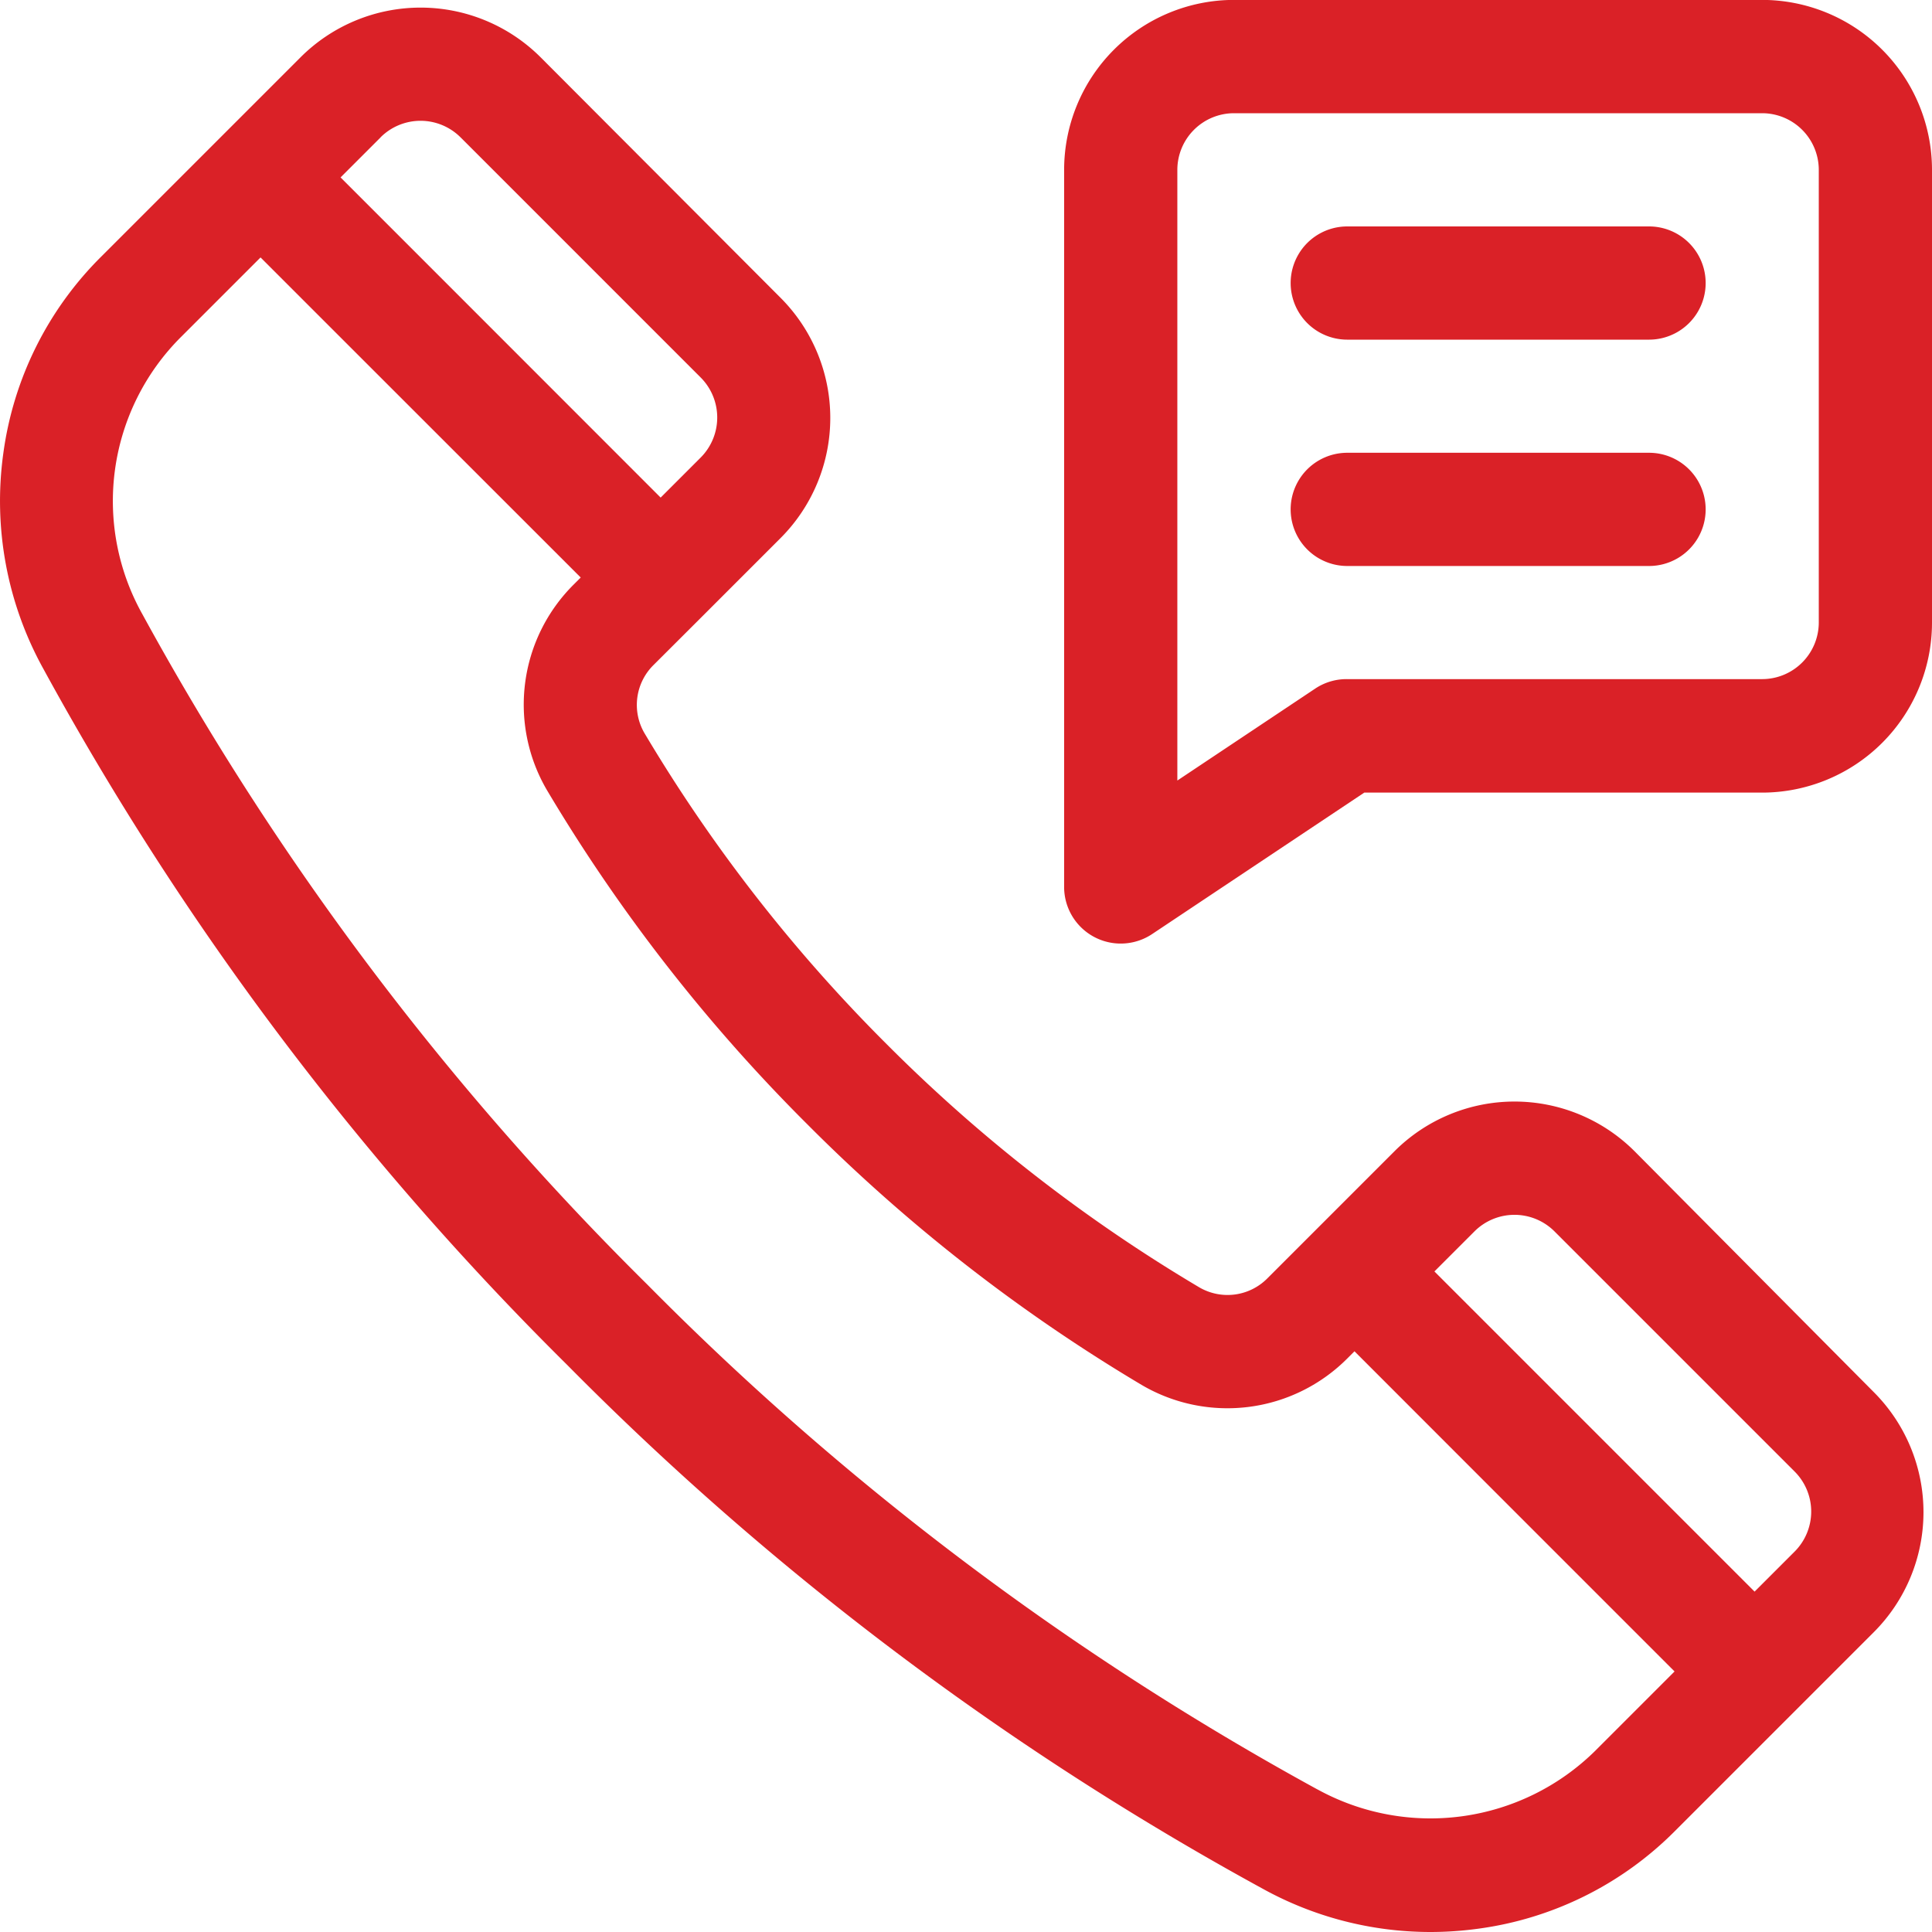 <svg xmlns="http://www.w3.org/2000/svg" xmlns:xlink="http://www.w3.org/1999/xlink" width="21.126" height="21.126" viewBox="0 0 21.126 21.126"><defs><clipPath id="a"><rect width="21.126" height="21.126" fill="#da2127"/></clipPath></defs><g transform="translate(-11 -1)"><g transform="translate(11 1)" clip-path="url(#a)"><path d="M459.939,80h-3.3a.619.619,0,0,0,0,1.238h3.3a.619.619,0,0,0,0-1.238" transform="translate(-441.907 -77.524)" fill="#da2127"/><path d="M459.939,160h-3.3a.619.619,0,0,0,0,1.238h3.3a.619.619,0,0,0,0-1.238" transform="translate(-441.907 -155.049)" fill="#da2127"/><path d="M383.651,0h-5.776a1.859,1.859,0,0,0-1.857,1.857V9.7a.619.619,0,0,0,.962.515l2.32-1.547h4.351a1.859,1.859,0,0,0,1.857-1.857V1.858A1.859,1.859,0,0,0,383.651,0m.619,6.808a.62.62,0,0,1-.619.619h-4.539a.619.619,0,0,0-.343.1l-1.513,1.009V1.858a.62.62,0,0,1,.619-.619h5.776a.62.62,0,0,1,.619.619Z" transform="translate(-364.382 -0.001)" fill="#da2127"/><path d="M17.874,15.174a1.857,1.857,0,0,0-2.626,0l-.875.875h0l-.514.514a.613.613,0,0,1-.743.1A17.249,17.249,0,0,1,9.7,14.007,17.25,17.25,0,0,1,7.046,10.6a.613.613,0,0,1,.1-.743l.515-.514h0l.875-.875a1.859,1.859,0,0,0,0-2.626L5.912,3.212a1.857,1.857,0,0,0-2.626,0h0l-.875.875,0,0-1.3,1.3A3.735,3.735,0,0,0,.036,7.544,3.789,3.789,0,0,0,.475,9.9,32.864,32.864,0,0,0,6.2,17.508a32.865,32.865,0,0,0,7.606,5.729,3.793,3.793,0,0,0,1.834.474,3.845,3.845,0,0,0,.524-.036,3.735,3.735,0,0,0,2.15-1.067l1.3-1.3,0,0,.875-.875a1.857,1.857,0,0,0,0-2.626ZM4.161,4.087a.619.619,0,0,1,.875,0L7.662,6.713a.62.62,0,0,1,0,.875l-.438.438L4.891,5.692,3.724,4.525l.438-.438h0M14.406,22.152a31.66,31.66,0,0,1-7.327-5.52,31.661,31.661,0,0,1-5.52-7.327A2.533,2.533,0,0,1,1.979,6.27l.87-.87.721.721L6.35,8.9l-.077.077a1.851,1.851,0,0,0-.294,2.245,18.505,18.505,0,0,0,2.851,3.659,18.5,18.5,0,0,0,3.659,2.851,1.851,1.851,0,0,0,2.245-.294l.077-.077,1.75,1.751,1.75,1.75-.87.87a2.565,2.565,0,0,1-3.036.419m5.219-2.6h0l-.438.438-3.209-3.209-.292-.292.438-.438a.619.619,0,0,1,.875,0l2.626,2.626a.619.619,0,0,1,0,.875" transform="translate(0 -2.585)" fill="#da2127"/></g></g></svg>